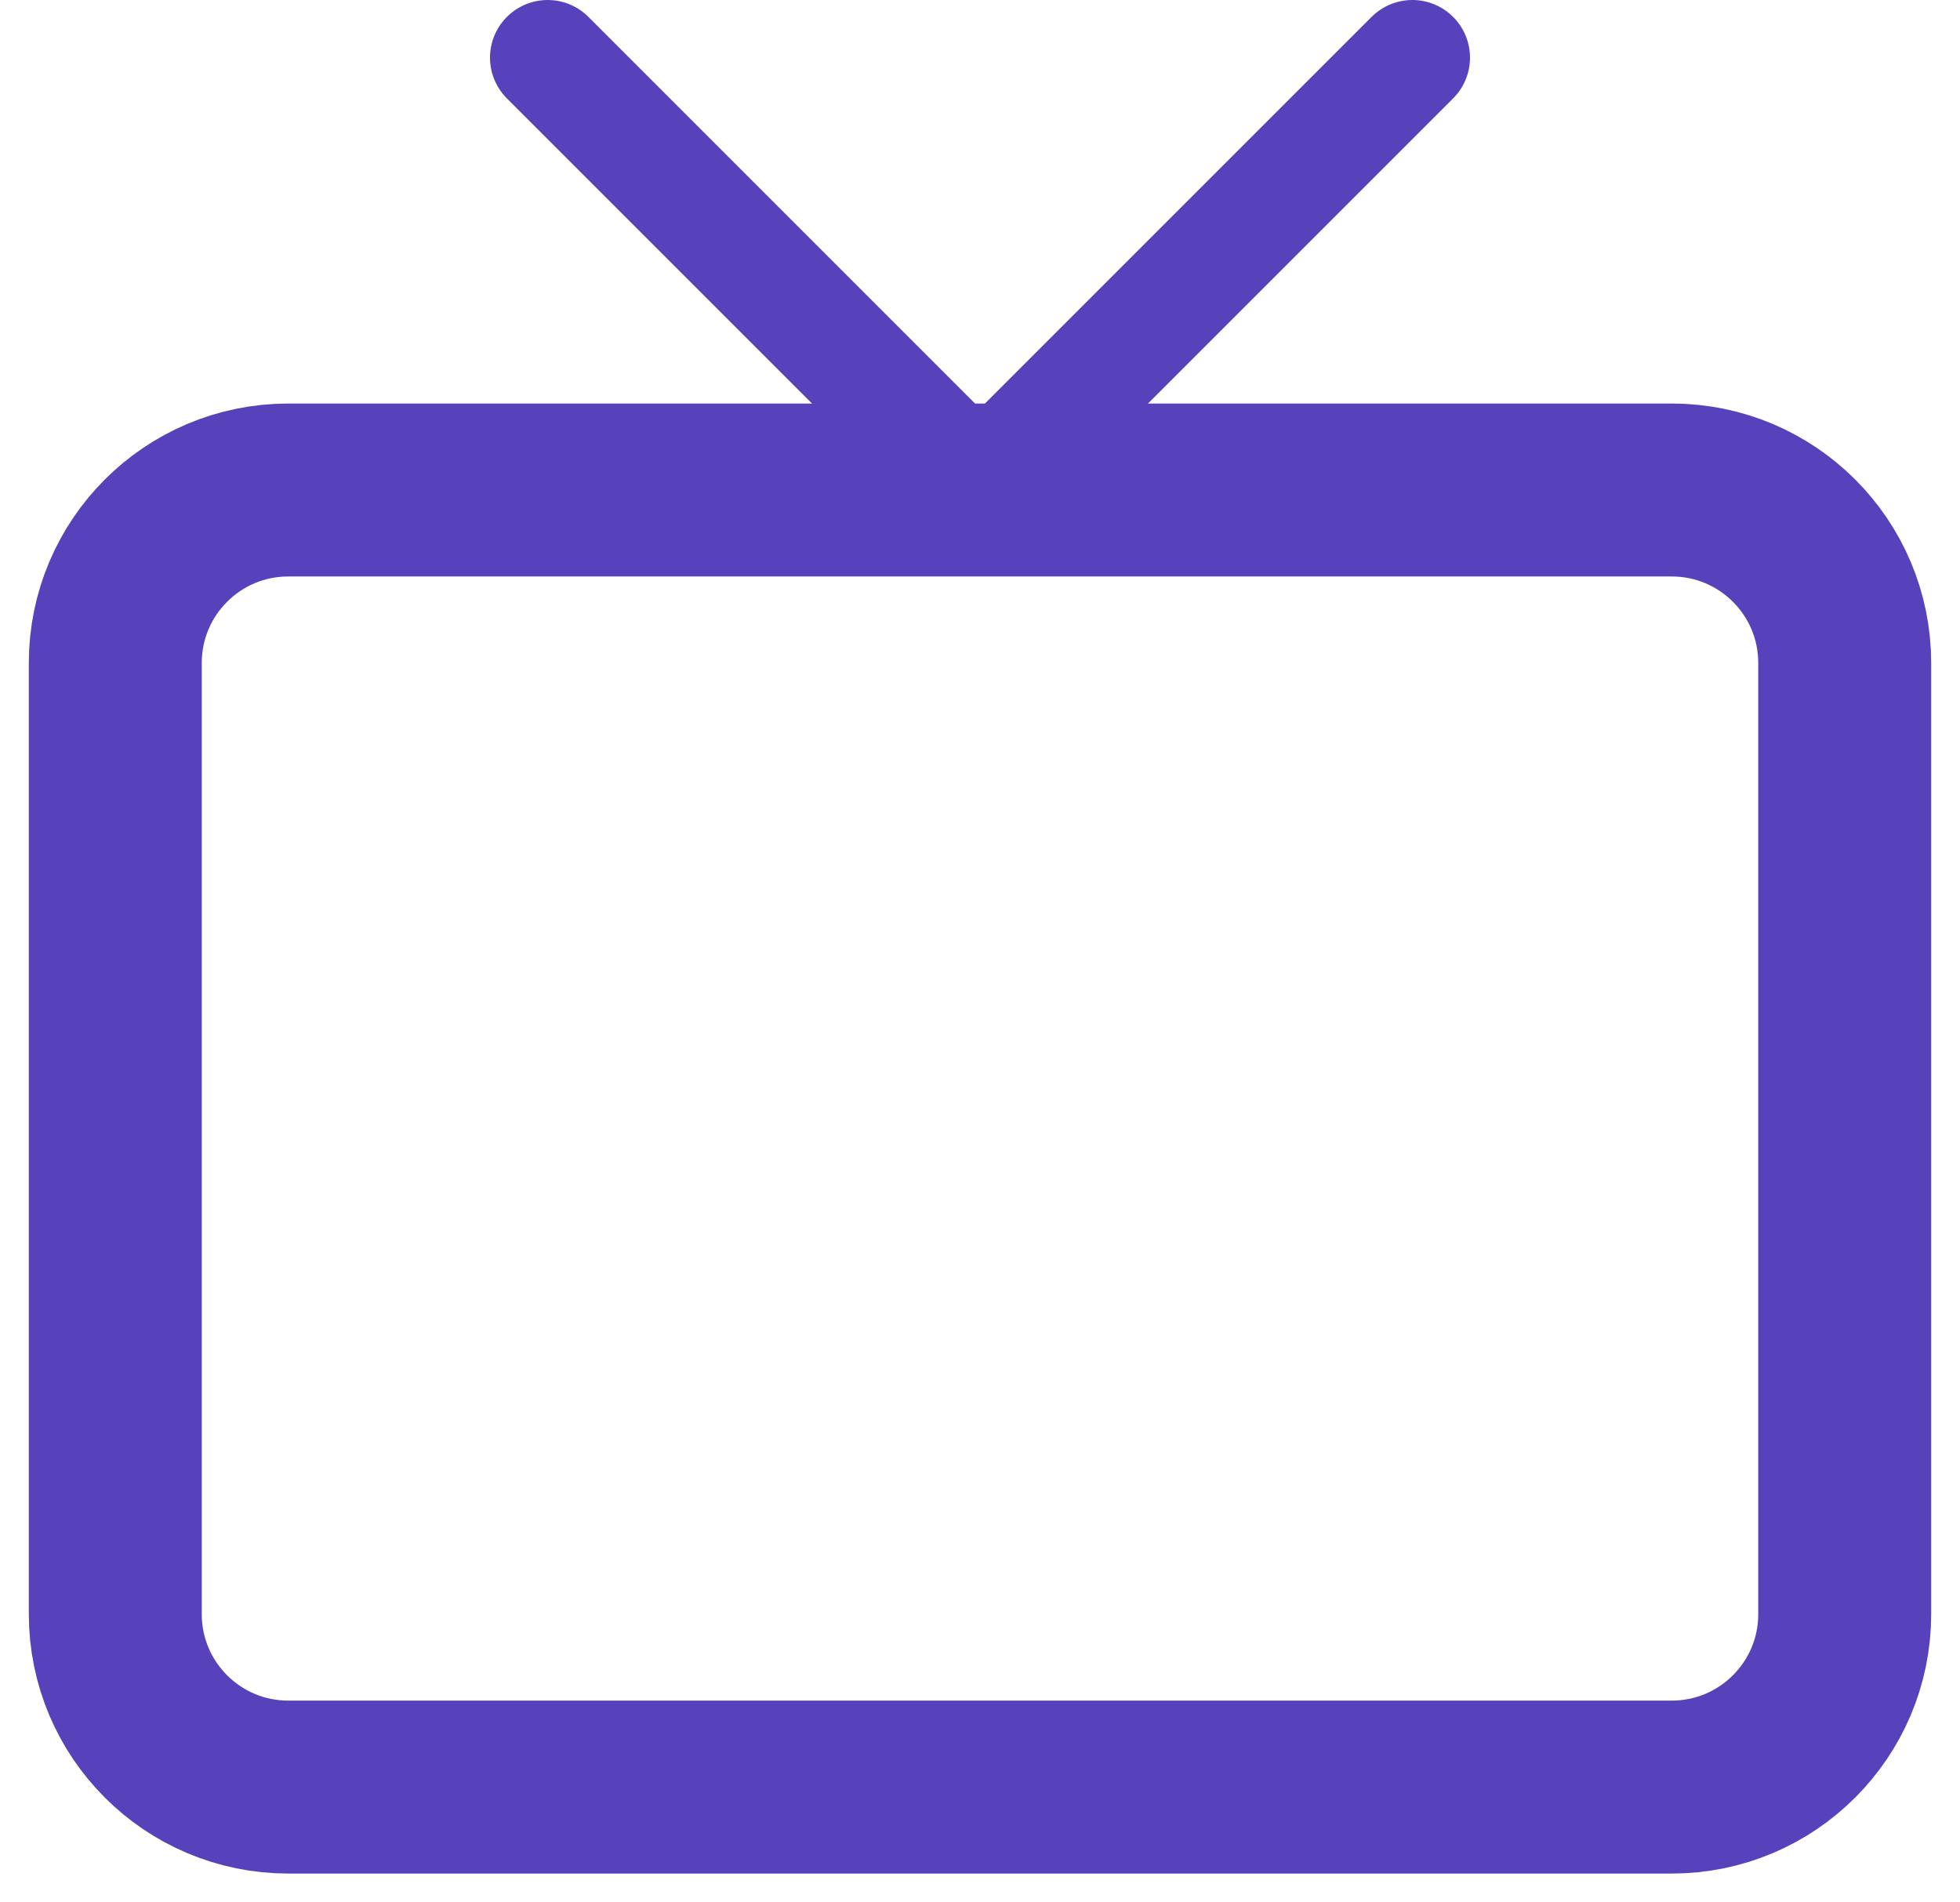<?xml version="1.0" encoding="UTF-8"?>
<svg xmlns="http://www.w3.org/2000/svg" width="34" height="33" viewBox="0 0 34 33" fill="none">
  <path d="M29 8.5H5C3.343 8.5 2 9.843 2 11.5V28C2 29.657 3.343 31 5 31H29C30.657 31 32 29.657 32 28V11.5C32 9.843 30.657 8.5 29 8.5Z" stroke="#5842BC" stroke-width="3" stroke-linecap="round" stroke-linejoin="round"></path>
  <path d="M24.5 1L17 8.5L9.5 1" stroke="#5842BC" stroke-width="2" stroke-linecap="round" stroke-linejoin="round"></path>
</svg>
